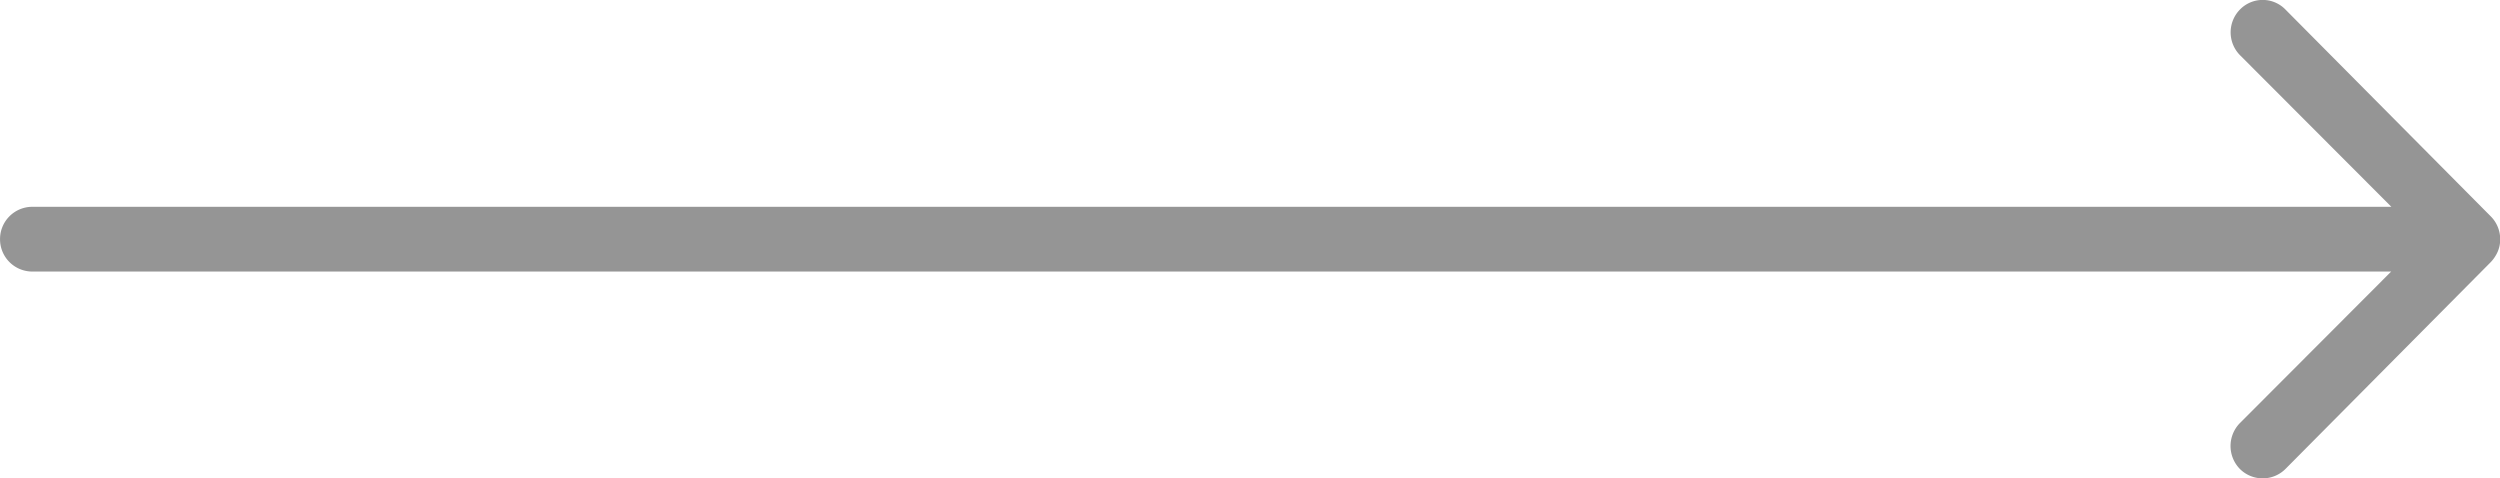 <svg xmlns="http://www.w3.org/2000/svg" width="66.802" height="12.779" viewBox="0 0 66.802 12.779"><path d="M17.4,11.5a.87.87,0,0,0-.007,1.225l4.046,4.053H-41.6a.862.862,0,0,0-.859.865.862.862,0,0,0,.859.865H21.434l-4.046,4.053a.876.876,0,0,0,.007,1.225.862.862,0,0,0,1.218-.007L24.1,18.251h0a.972.972,0,0,0,.18-.273.826.826,0,0,0,.067-.333.867.867,0,0,0-.246-.606l-5.484-5.524A.848.848,0,0,0,17.4,11.5Z" transform="translate(42.46 -11.252)" fill="#959595"/></svg>